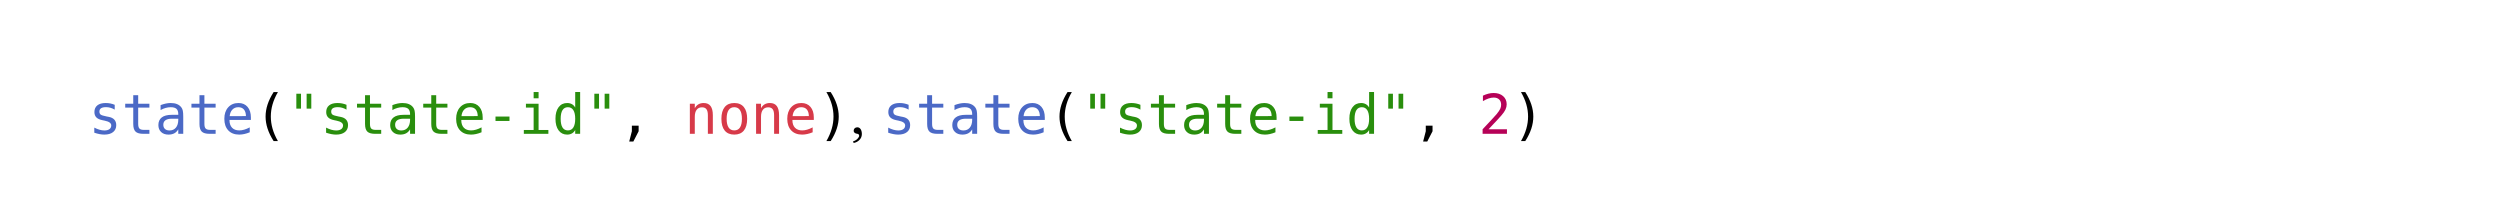 <svg class="typst-doc" viewBox="0 0 400 35.584" width="400pt" height="35.584pt" xmlns="http://www.w3.org/2000/svg" xmlns:xlink="http://www.w3.org/1999/xlink" xmlns:h5="http://www.w3.org/1999/xhtml">
    <path class="typst-shape" fill="#ffffff" fill-rule="nonzero" d="M 0 0 L 0 35.584 L 400 35.584 L 400 0 Z "/>
    <g>
        <g transform="translate(14.173 21.411)">
            <g class="typst-text" transform="scale(1, -1)">
                <use xlink:href="#gF356B5AF7424F7FF86CE1C40CD9377E5" x="0" fill="#4b69c6" fill-rule="nonzero"/>
                <use xlink:href="#g1667A27F2E5B05ECB02FB7F41470889" x="5.298" fill="#4b69c6" fill-rule="nonzero"/>
                <use xlink:href="#g9181A7B4C902AFE57E8EBA9DBB5E28FE" x="10.596" fill="#4b69c6" fill-rule="nonzero"/>
                <use xlink:href="#g1667A27F2E5B05ECB02FB7F41470889" x="15.894" fill="#4b69c6" fill-rule="nonzero"/>
                <use xlink:href="#gC913C97C5CC5E897FAAEB845680BBF41" x="21.192" fill="#4b69c6" fill-rule="nonzero"/>
            </g>
        </g>
        <g transform="translate(40.663 21.411)">
            <g class="typst-text" transform="scale(1, -1)">
                <use xlink:href="#g640E2180222687D60DD26B2071B43DCF" x="0" fill="#000000" fill-rule="nonzero"/>
            </g>
        </g>
        <g transform="translate(45.962 21.411)">
            <g class="typst-text" transform="scale(1, -1)">
                <use xlink:href="#g4C23FDC3FD71A4343184E539E9C74913" x="0" fill="#298e0d" fill-rule="nonzero"/>
                <use xlink:href="#gF356B5AF7424F7FF86CE1C40CD9377E5" x="5.298" fill="#298e0d" fill-rule="nonzero"/>
                <use xlink:href="#g1667A27F2E5B05ECB02FB7F41470889" x="10.596" fill="#298e0d" fill-rule="nonzero"/>
                <use xlink:href="#g9181A7B4C902AFE57E8EBA9DBB5E28FE" x="15.894" fill="#298e0d" fill-rule="nonzero"/>
                <use xlink:href="#g1667A27F2E5B05ECB02FB7F41470889" x="21.192" fill="#298e0d" fill-rule="nonzero"/>
                <use xlink:href="#gC913C97C5CC5E897FAAEB845680BBF41" x="26.49" fill="#298e0d" fill-rule="nonzero"/>
                <use xlink:href="#g308680F28BAE1E2A95FB5406E760DFFF" x="31.788" fill="#298e0d" fill-rule="nonzero"/>
                <use xlink:href="#g1C01349A9896C78E52D484B661194654" x="37.086" fill="#298e0d" fill-rule="nonzero"/>
                <use xlink:href="#g35BD1E078A50A7D4097A4014B197DE36" x="42.384" fill="#298e0d" fill-rule="nonzero"/>
                <use xlink:href="#g4C23FDC3FD71A4343184E539E9C74913" x="47.682" fill="#298e0d" fill-rule="nonzero"/>
            </g>
        </g>
        <g transform="translate(98.942 21.411)">
            <g class="typst-text" transform="scale(1, -1)">
                <use xlink:href="#gDCEE543D6BD2B404C45753B92757526C" x="0" fill="#000000" fill-rule="nonzero"/>
            </g>
        </g>
        <g transform="translate(109.538 21.411)">
            <g class="typst-text" transform="scale(1, -1)">
                <use xlink:href="#g6800BB8230A4CF7880CDB3D8E3572E9A" x="0" fill="#d73a49" fill-rule="nonzero"/>
                <use xlink:href="#g24BDCD720E8D616011B85B85CAE4D5B4" x="5.298" fill="#d73a49" fill-rule="nonzero"/>
                <use xlink:href="#g6800BB8230A4CF7880CDB3D8E3572E9A" x="10.596" fill="#d73a49" fill-rule="nonzero"/>
                <use xlink:href="#gC913C97C5CC5E897FAAEB845680BBF41" x="15.894" fill="#d73a49" fill-rule="nonzero"/>
            </g>
        </g>
        <g transform="translate(130.73 21.411)">
            <g class="typst-text" transform="scale(1, -1)">
                <use xlink:href="#gB5134644991BBFD8A252A07E76DAE0FA" x="0" fill="#000000" fill-rule="nonzero"/>
            </g>
        </g>
        <g transform="translate(136.028 21.411)">
            <g class="typst-text" transform="scale(1, -1)">
                <use xlink:href="#g76AE8EA517F4B49B49D1A5A685D0B443" x="0" fill="#000000" fill-rule="nonzero"/>
            </g>
        </g>
        <g transform="translate(141.198 21.411)">
            <g class="typst-text" transform="scale(1, -1)">
                <use xlink:href="#gF356B5AF7424F7FF86CE1C40CD9377E5" x="0" fill="#4b69c6" fill-rule="nonzero"/>
                <use xlink:href="#g1667A27F2E5B05ECB02FB7F41470889" x="5.298" fill="#4b69c6" fill-rule="nonzero"/>
                <use xlink:href="#g9181A7B4C902AFE57E8EBA9DBB5E28FE" x="10.596" fill="#4b69c6" fill-rule="nonzero"/>
                <use xlink:href="#g1667A27F2E5B05ECB02FB7F41470889" x="15.894" fill="#4b69c6" fill-rule="nonzero"/>
                <use xlink:href="#gC913C97C5CC5E897FAAEB845680BBF41" x="21.192" fill="#4b69c6" fill-rule="nonzero"/>
            </g>
        </g>
        <g transform="translate(167.689 21.411)">
            <g class="typst-text" transform="scale(1, -1)">
                <use xlink:href="#g640E2180222687D60DD26B2071B43DCF" x="0" fill="#000000" fill-rule="nonzero"/>
            </g>
        </g>
        <g transform="translate(172.987 21.411)">
            <g class="typst-text" transform="scale(1, -1)">
                <use xlink:href="#g4C23FDC3FD71A4343184E539E9C74913" x="0" fill="#298e0d" fill-rule="nonzero"/>
                <use xlink:href="#gF356B5AF7424F7FF86CE1C40CD9377E5" x="5.298" fill="#298e0d" fill-rule="nonzero"/>
                <use xlink:href="#g1667A27F2E5B05ECB02FB7F41470889" x="10.596" fill="#298e0d" fill-rule="nonzero"/>
                <use xlink:href="#g9181A7B4C902AFE57E8EBA9DBB5E28FE" x="15.894" fill="#298e0d" fill-rule="nonzero"/>
                <use xlink:href="#g1667A27F2E5B05ECB02FB7F41470889" x="21.192" fill="#298e0d" fill-rule="nonzero"/>
                <use xlink:href="#gC913C97C5CC5E897FAAEB845680BBF41" x="26.49" fill="#298e0d" fill-rule="nonzero"/>
                <use xlink:href="#g308680F28BAE1E2A95FB5406E760DFFF" x="31.788" fill="#298e0d" fill-rule="nonzero"/>
                <use xlink:href="#g1C01349A9896C78E52D484B661194654" x="37.086" fill="#298e0d" fill-rule="nonzero"/>
                <use xlink:href="#g35BD1E078A50A7D4097A4014B197DE36" x="42.384" fill="#298e0d" fill-rule="nonzero"/>
                <use xlink:href="#g4C23FDC3FD71A4343184E539E9C74913" x="47.682" fill="#298e0d" fill-rule="nonzero"/>
            </g>
        </g>
        <g transform="translate(225.967 21.411)">
            <g class="typst-text" transform="scale(1, -1)">
                <use xlink:href="#gDCEE543D6BD2B404C45753B92757526C" x="0" fill="#000000" fill-rule="nonzero"/>
            </g>
        </g>
        <g transform="translate(236.563 21.411)">
            <g class="typst-text" transform="scale(1, -1)">
                <use xlink:href="#gAA81B679A4791F6D4BF004710E243E9" x="0" fill="#b60157" fill-rule="nonzero"/>
            </g>
        </g>
        <g transform="translate(241.861 21.411)">
            <g class="typst-text" transform="scale(1, -1)">
                <use xlink:href="#gB5134644991BBFD8A252A07E76DAE0FA" x="0" fill="#000000" fill-rule="nonzero"/>
            </g>
        </g>
    </g>
    <defs id="glyph">
        <symbol id="gF356B5AF7424F7FF86CE1C40CD9377E5" overflow="visible">
            <path d="M 4.181 4.645 L 4.181 3.871 Q 3.841 4.069 3.498 4.168 Q 3.154 4.267 2.797 4.267 Q 2.26 4.267 1.996 4.093 Q 1.732 3.919 1.732 3.562 Q 1.732 3.24 1.929 3.081 Q 2.127 2.922 2.913 2.771 L 3.231 2.711 Q 3.82 2.6 4.123 2.264 Q 4.426 1.929 4.426 1.392 Q 4.426 0.679 3.919 0.277 Q 3.412 -0.125 2.509 -0.125 Q 2.153 -0.125 1.762 -0.049 Q 1.371 0.026 0.915 0.176 L 0.915 0.993 Q 1.358 0.765 1.762 0.651 Q 2.166 0.537 2.527 0.537 Q 3.051 0.537 3.339 0.75 Q 3.627 0.963 3.627 1.345 Q 3.627 1.895 2.574 2.105 L 2.539 2.114 L 2.243 2.174 Q 1.56 2.307 1.246 2.623 Q 0.932 2.939 0.932 3.485 Q 0.932 4.177 1.401 4.553 Q 1.869 4.929 2.737 4.929 Q 3.124 4.929 3.48 4.858 Q 3.837 4.787 4.181 4.645 Z "/>
        </symbol>
        <symbol id="g1667A27F2E5B05ECB02FB7F41470889" overflow="visible">
            <path d="M 2.638 6.179 L 2.638 4.812 L 4.434 4.812 L 4.434 4.198 L 2.638 4.198 L 2.638 1.586 Q 2.638 1.053 2.84 0.842 Q 3.042 0.632 3.545 0.632 L 4.434 0.632 L 4.434 0 L 3.468 0 Q 2.578 0 2.213 0.357 Q 1.848 0.713 1.848 1.586 L 1.848 4.198 L 0.563 4.198 L 0.563 4.812 L 1.848 4.812 L 1.848 6.179 L 2.638 6.179 Z "/>
        </symbol>
        <symbol id="g9181A7B4C902AFE57E8EBA9DBB5E28FE" overflow="visible">
            <path d="M 3.016 2.419 L 2.754 2.419 Q 2.062 2.419 1.712 2.176 Q 1.362 1.934 1.362 1.452 Q 1.362 1.018 1.624 0.778 Q 1.886 0.537 2.35 0.537 Q 3.004 0.537 3.377 0.99 Q 3.751 1.444 3.755 2.243 L 3.755 2.419 L 3.016 2.419 Z M 4.55 2.746 L 4.55 0 L 3.755 0 L 3.755 0.713 Q 3.502 0.284 3.117 0.079 Q 2.733 -0.125 2.183 -0.125 Q 1.448 -0.125 1.01 0.29 Q 0.571 0.705 0.571 1.401 Q 0.571 2.204 1.111 2.621 Q 1.65 3.038 2.694 3.038 L 3.755 3.038 L 3.755 3.163 Q 3.751 3.738 3.463 3.998 Q 3.175 4.258 2.544 4.258 Q 2.14 4.258 1.727 4.142 Q 1.315 4.026 0.924 3.803 L 0.924 4.593 Q 1.362 4.761 1.764 4.845 Q 2.166 4.929 2.544 4.929 Q 3.141 4.929 3.564 4.752 Q 3.988 4.576 4.25 4.224 Q 4.413 4.009 4.482 3.693 Q 4.55 3.377 4.55 2.746 Z "/>
        </symbol>
        <symbol id="gC913C97C5CC5E897FAAEB845680BBF41" overflow="visible">
            <path d="M 4.778 2.604 L 4.778 2.217 L 1.354 2.217 L 1.354 2.191 Q 1.354 1.405 1.764 0.975 Q 2.174 0.546 2.922 0.546 Q 3.3 0.546 3.712 0.666 Q 4.125 0.786 4.593 1.031 L 4.593 0.245 Q 4.142 0.06 3.723 -0.032 Q 3.304 -0.125 2.913 -0.125 Q 1.792 -0.125 1.16 0.548 Q 0.529 1.22 0.529 2.402 Q 0.529 3.554 1.147 4.241 Q 1.766 4.929 2.797 4.929 Q 3.717 4.929 4.247 4.305 Q 4.778 3.682 4.778 2.604 Z M 3.988 2.836 Q 3.97 3.532 3.659 3.895 Q 3.347 4.258 2.763 4.258 Q 2.191 4.258 1.822 3.88 Q 1.452 3.502 1.384 2.832 L 3.988 2.836 Z "/>
        </symbol>
        <symbol id="g640E2180222687D60DD26B2071B43DCF" overflow="visible">
            <path d="M 3.803 6.677 Q 3.231 5.698 2.95 4.724 Q 2.668 3.751 2.668 2.763 Q 2.668 1.779 2.95 0.804 Q 3.231 -0.172 3.803 -1.16 L 3.115 -1.16 Q 2.466 -0.138 2.148 0.831 Q 1.83 1.8 1.83 2.763 Q 1.83 3.721 2.148 4.692 Q 2.466 5.663 3.115 6.677 L 3.803 6.677 Z "/>
        </symbol>
        <symbol id="g4C23FDC3FD71A4343184E539E9C74913" overflow="visible">
            <path d="M 3.846 6.415 L 3.846 4.03 L 3.098 4.03 L 3.098 6.415 L 3.846 6.415 Z M 2.2 6.415 L 2.2 4.03 L 1.452 4.03 L 1.452 6.415 L 2.2 6.415 Z "/>
        </symbol>
        <symbol id="g308680F28BAE1E2A95FB5406E760DFFF" overflow="visible">
            <path d="M 1.53 2.763 L 3.768 2.763 L 3.768 2.058 L 1.53 2.058 L 1.53 2.763 Z "/>
        </symbol>
        <symbol id="g1C01349A9896C78E52D484B661194654" overflow="visible">
            <path d="M 1.1 4.812 L 3.124 4.812 L 3.124 0.614 L 4.692 0.614 L 4.692 0 L 0.765 0 L 0.765 0.614 L 2.333 0.614 L 2.333 4.198 L 1.1 4.198 L 1.1 4.812 Z M 2.333 6.686 L 3.124 6.686 L 3.124 5.685 L 2.333 5.685 L 2.333 6.686 Z "/>
        </symbol>
        <symbol id="g35BD1E078A50A7D4097A4014B197DE36" overflow="visible">
            <path d="M 3.687 4.198 L 3.687 6.686 L 4.477 6.686 L 4.477 0 L 3.687 0 L 3.687 0.606 Q 3.489 0.249 3.16 0.062 Q 2.832 -0.125 2.402 -0.125 Q 1.53 -0.125 1.029 0.552 Q 0.529 1.229 0.529 2.419 Q 0.529 3.592 1.031 4.26 Q 1.534 4.929 2.402 4.929 Q 2.836 4.929 3.167 4.742 Q 3.498 4.555 3.687 4.198 Z M 1.362 2.402 Q 1.362 1.482 1.654 1.014 Q 1.946 0.546 2.518 0.546 Q 3.089 0.546 3.388 1.018 Q 3.687 1.491 3.687 2.402 Q 3.687 3.317 3.388 3.788 Q 3.089 4.258 2.518 4.258 Q 1.946 4.258 1.654 3.79 Q 1.362 3.321 1.362 2.402 Z "/>
        </symbol>
        <symbol id="gDCEE543D6BD2B404C45753B92757526C" overflow="visible">
            <path d="M 2.157 1.302 L 3.24 1.302 L 3.24 0.413 L 2.393 -1.233 L 1.732 -1.233 L 2.157 0.413 L 2.157 1.302 Z "/>
        </symbol>
        <symbol id="g6800BB8230A4CF7880CDB3D8E3572E9A" overflow="visible">
            <path d="M 4.516 2.982 L 4.516 0 L 3.721 0 L 3.721 2.982 Q 3.721 3.631 3.493 3.936 Q 3.266 4.241 2.78 4.241 Q 2.226 4.241 1.927 3.848 Q 1.629 3.455 1.629 2.72 L 1.629 0 L 0.838 0 L 0.838 4.812 L 1.629 4.812 L 1.629 4.091 Q 1.839 4.503 2.2 4.716 Q 2.561 4.929 3.055 4.929 Q 3.79 4.929 4.153 4.445 Q 4.516 3.962 4.516 2.982 Z "/>
        </symbol>
        <symbol id="g24BDCD720E8D616011B85B85CAE4D5B4" overflow="visible">
            <path d="M 2.647 4.258 Q 2.045 4.258 1.736 3.79 Q 1.427 3.321 1.427 2.402 Q 1.427 1.487 1.736 1.016 Q 2.045 0.546 2.647 0.546 Q 3.253 0.546 3.562 1.016 Q 3.871 1.487 3.871 2.402 Q 3.871 3.321 3.562 3.79 Q 3.253 4.258 2.647 4.258 Z M 2.647 4.929 Q 3.648 4.929 4.179 4.28 Q 4.709 3.631 4.709 2.402 Q 4.709 1.169 4.181 0.522 Q 3.652 -0.125 2.647 -0.125 Q 1.646 -0.125 1.117 0.522 Q 0.589 1.169 0.589 2.402 Q 0.589 3.631 1.117 4.28 Q 1.646 4.929 2.647 4.929 Z "/>
        </symbol>
        <symbol id="gB5134644991BBFD8A252A07E76DAE0FA" overflow="visible">
            <path d="M 1.495 6.677 L 2.183 6.677 Q 2.832 5.663 3.15 4.692 Q 3.468 3.721 3.468 2.763 Q 3.468 1.796 3.15 0.825 Q 2.832 -0.146 2.183 -1.16 L 1.495 -1.16 Q 2.067 -0.163 2.348 0.812 Q 2.63 1.788 2.63 2.763 Q 2.63 3.743 2.348 4.718 Q 2.067 5.693 1.495 6.677 Z "/>
        </symbol>
        <symbol id="g76AE8EA517F4B49B49D1A5A685D0B443" overflow="visible">
            <path d="M 1.144 1.045 C 0.803 1.045 0.561 0.814 0.561 0.506 C 0.561 0.165 0.847 0.055 1.045 0.022 C 1.254 0 1.441 -0.066 1.441 -0.319 C 1.441 -0.55 1.045 -1.056 0.473 -1.199 C 0.473 -1.309 0.495 -1.386 0.572 -1.463 C 1.232 -1.342 1.87 -0.814 1.87 -0.044 C 1.87 0.616 1.584 1.045 1.144 1.045 Z "/>
        </symbol>
        <symbol id="gAA81B679A4791F6D4BF004710E243E9" overflow="visible">
            <path d="M 1.603 0.73 L 4.55 0.73 L 4.55 0 L 0.653 0 L 0.653 0.73 Q 1.457 1.577 2.058 2.226 Q 2.66 2.875 2.888 3.141 Q 3.317 3.665 3.468 3.99 Q 3.618 4.314 3.618 4.654 Q 3.618 5.191 3.302 5.496 Q 2.986 5.801 2.436 5.801 Q 2.045 5.801 1.616 5.659 Q 1.186 5.517 0.705 5.229 L 0.705 6.106 Q 1.147 6.316 1.575 6.424 Q 2.002 6.531 2.419 6.531 Q 3.36 6.531 3.934 6.031 Q 4.507 5.53 4.507 4.718 Q 4.507 4.305 4.316 3.893 Q 4.125 3.48 3.695 2.982 Q 3.455 2.703 2.997 2.209 Q 2.539 1.714 1.603 0.73 Z "/>
        </symbol>
    </defs>
</svg>
